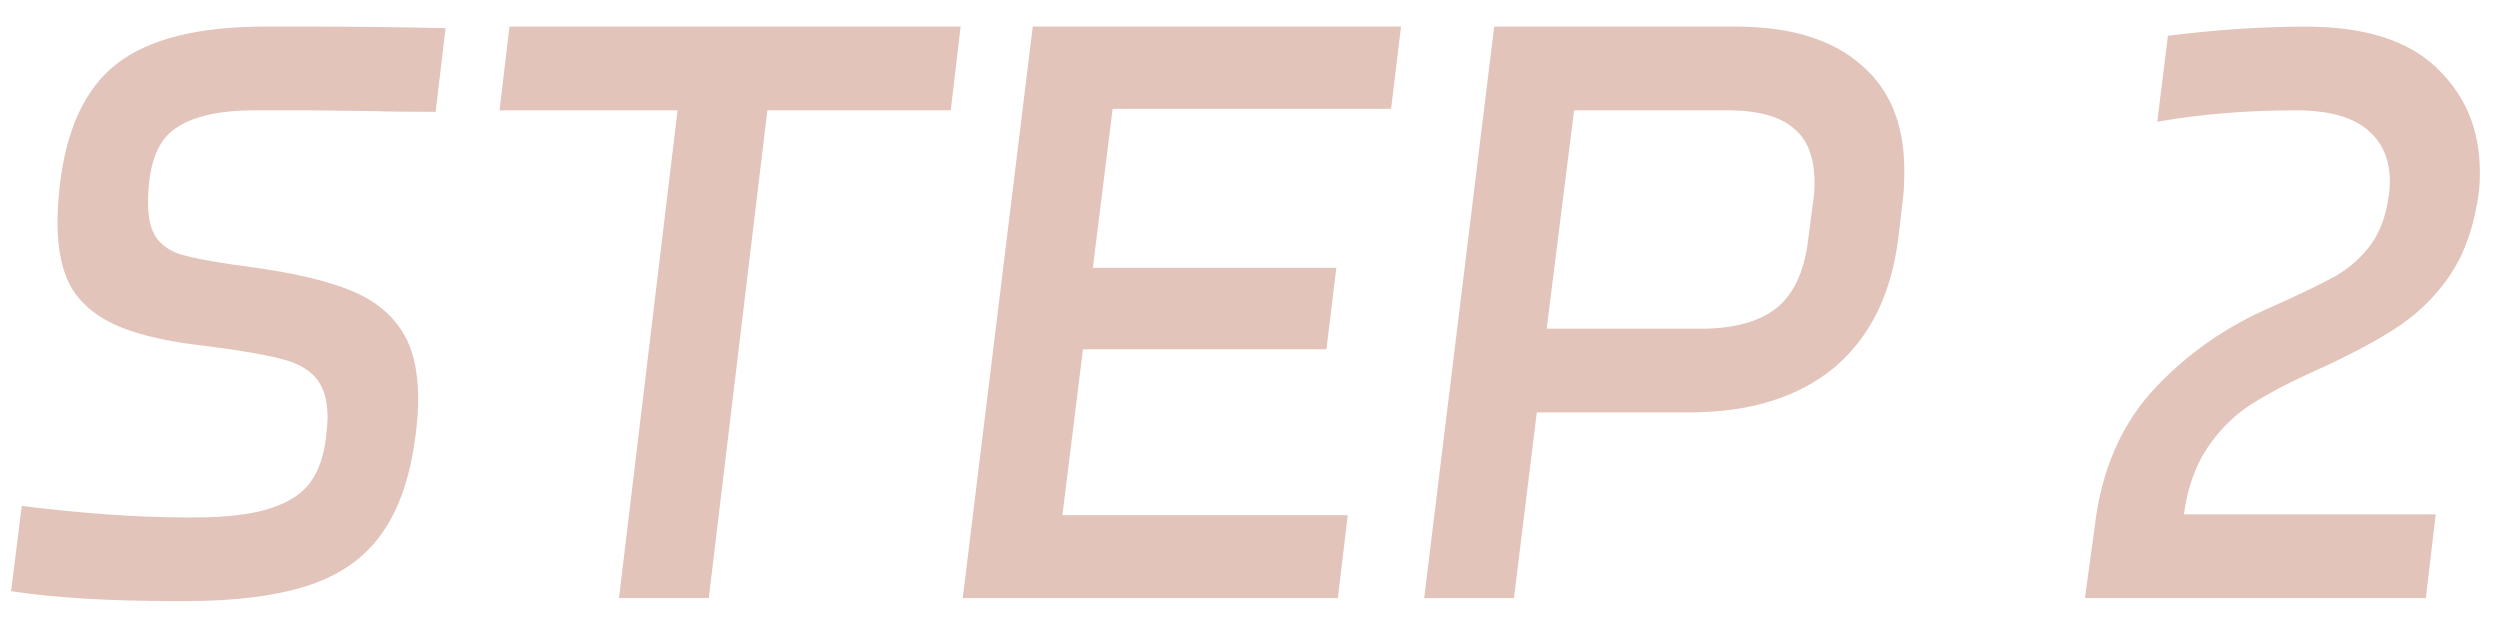 <svg width="92" height="23" viewBox="0 0 92 23" fill="none" xmlns="http://www.w3.org/2000/svg">
<path d="M6.456 22.12C4.01 22.12 1.994 21.999 0.408 21.756L0.8 18.62C3.077 18.9 5.084 19.04 6.82 19.04H7.184C8.36 19.04 9.284 18.928 9.956 18.704C10.646 18.48 11.141 18.153 11.44 17.724C11.738 17.295 11.925 16.744 12 16.072C12.037 15.736 12.056 15.503 12.056 15.372C12.056 14.719 11.906 14.224 11.608 13.888C11.309 13.552 10.861 13.319 10.264 13.188C9.685 13.039 8.808 12.889 7.632 12.74C6.288 12.591 5.224 12.357 4.44 12.04C3.656 11.723 3.068 11.265 2.676 10.668C2.302 10.052 2.116 9.231 2.116 8.204C2.116 7.793 2.144 7.336 2.2 6.832C2.442 4.723 3.152 3.22 4.328 2.324C5.504 1.428 7.305 0.98 9.732 0.98H11.692C13.11 0.98 14.678 0.999 16.396 1.036L16.032 4.116C15.042 4.116 14.286 4.107 13.764 4.088L11.328 4.06H9.368C8.005 4.06 7.006 4.303 6.372 4.788C5.756 5.255 5.448 6.151 5.448 7.476C5.448 8.055 5.56 8.493 5.784 8.792C6.008 9.072 6.316 9.268 6.708 9.38C7.1 9.492 7.734 9.613 8.612 9.744C8.78 9.763 9.116 9.809 9.62 9.884C11.001 10.089 12.102 10.36 12.924 10.696C13.745 11.032 14.361 11.517 14.772 12.152C15.182 12.768 15.388 13.608 15.388 14.672C15.388 15.064 15.36 15.484 15.304 15.932C15.117 17.481 14.706 18.704 14.072 19.6C13.456 20.496 12.56 21.14 11.384 21.532C10.208 21.924 8.686 22.12 6.82 22.12H6.456ZM18.383 4.06L18.747 0.98H35.351L34.987 4.06H28.239L26.083 22.008H22.779L24.935 4.06H18.383ZM38.005 0.98H51.557L51.193 4.004H40.945L40.217 9.856H49.177L48.813 12.852H39.853L39.097 18.956H49.597L49.233 22.008H35.429L38.005 0.98ZM64.002 0.98C65.943 0.999 67.436 1.465 68.482 2.38C69.546 3.276 70.078 4.573 70.078 6.272C70.078 6.739 70.059 7.103 70.022 7.364L69.854 8.792C69.592 10.845 68.808 12.423 67.502 13.524C66.195 14.607 64.45 15.157 62.266 15.176H56.554L55.714 22.008H52.41L54.986 0.98H64.002ZM62.714 12.096C63.871 12.077 64.758 11.825 65.374 11.34C65.99 10.836 66.372 10.043 66.522 8.96L66.746 7.252C66.764 7.121 66.774 6.944 66.774 6.72C66.774 5.805 66.522 5.143 66.018 4.732C65.532 4.303 64.767 4.079 63.722 4.06H57.926L56.918 12.096H62.714ZM87.927 7.056C88.02 6.104 87.777 5.367 87.199 4.844C86.639 4.321 85.733 4.06 84.483 4.06C82.691 4.06 80.992 4.2 79.387 4.48L79.779 1.316C81.571 1.092 83.26 0.98 84.847 0.98C87.012 0.98 88.617 1.484 89.663 2.492C90.727 3.5 91.259 4.779 91.259 6.328C91.259 6.627 91.249 6.851 91.231 7C91.081 8.176 90.764 9.156 90.279 9.94C89.793 10.724 89.149 11.396 88.347 11.956C87.544 12.497 86.48 13.067 85.155 13.664C84.203 14.093 83.409 14.513 82.775 14.924C82.159 15.335 81.636 15.867 81.207 16.52C80.777 17.173 80.497 17.976 80.367 18.928H89.635L89.271 22.008H76.727L77.147 18.928C77.445 17.024 78.183 15.456 79.359 14.224C80.553 12.973 81.953 12.003 83.559 11.312C84.641 10.827 85.435 10.444 85.939 10.164C86.461 9.865 86.9 9.473 87.255 8.988C87.609 8.503 87.833 7.859 87.927 7.056Z" fill="#E2C4BA"/>
</svg>
